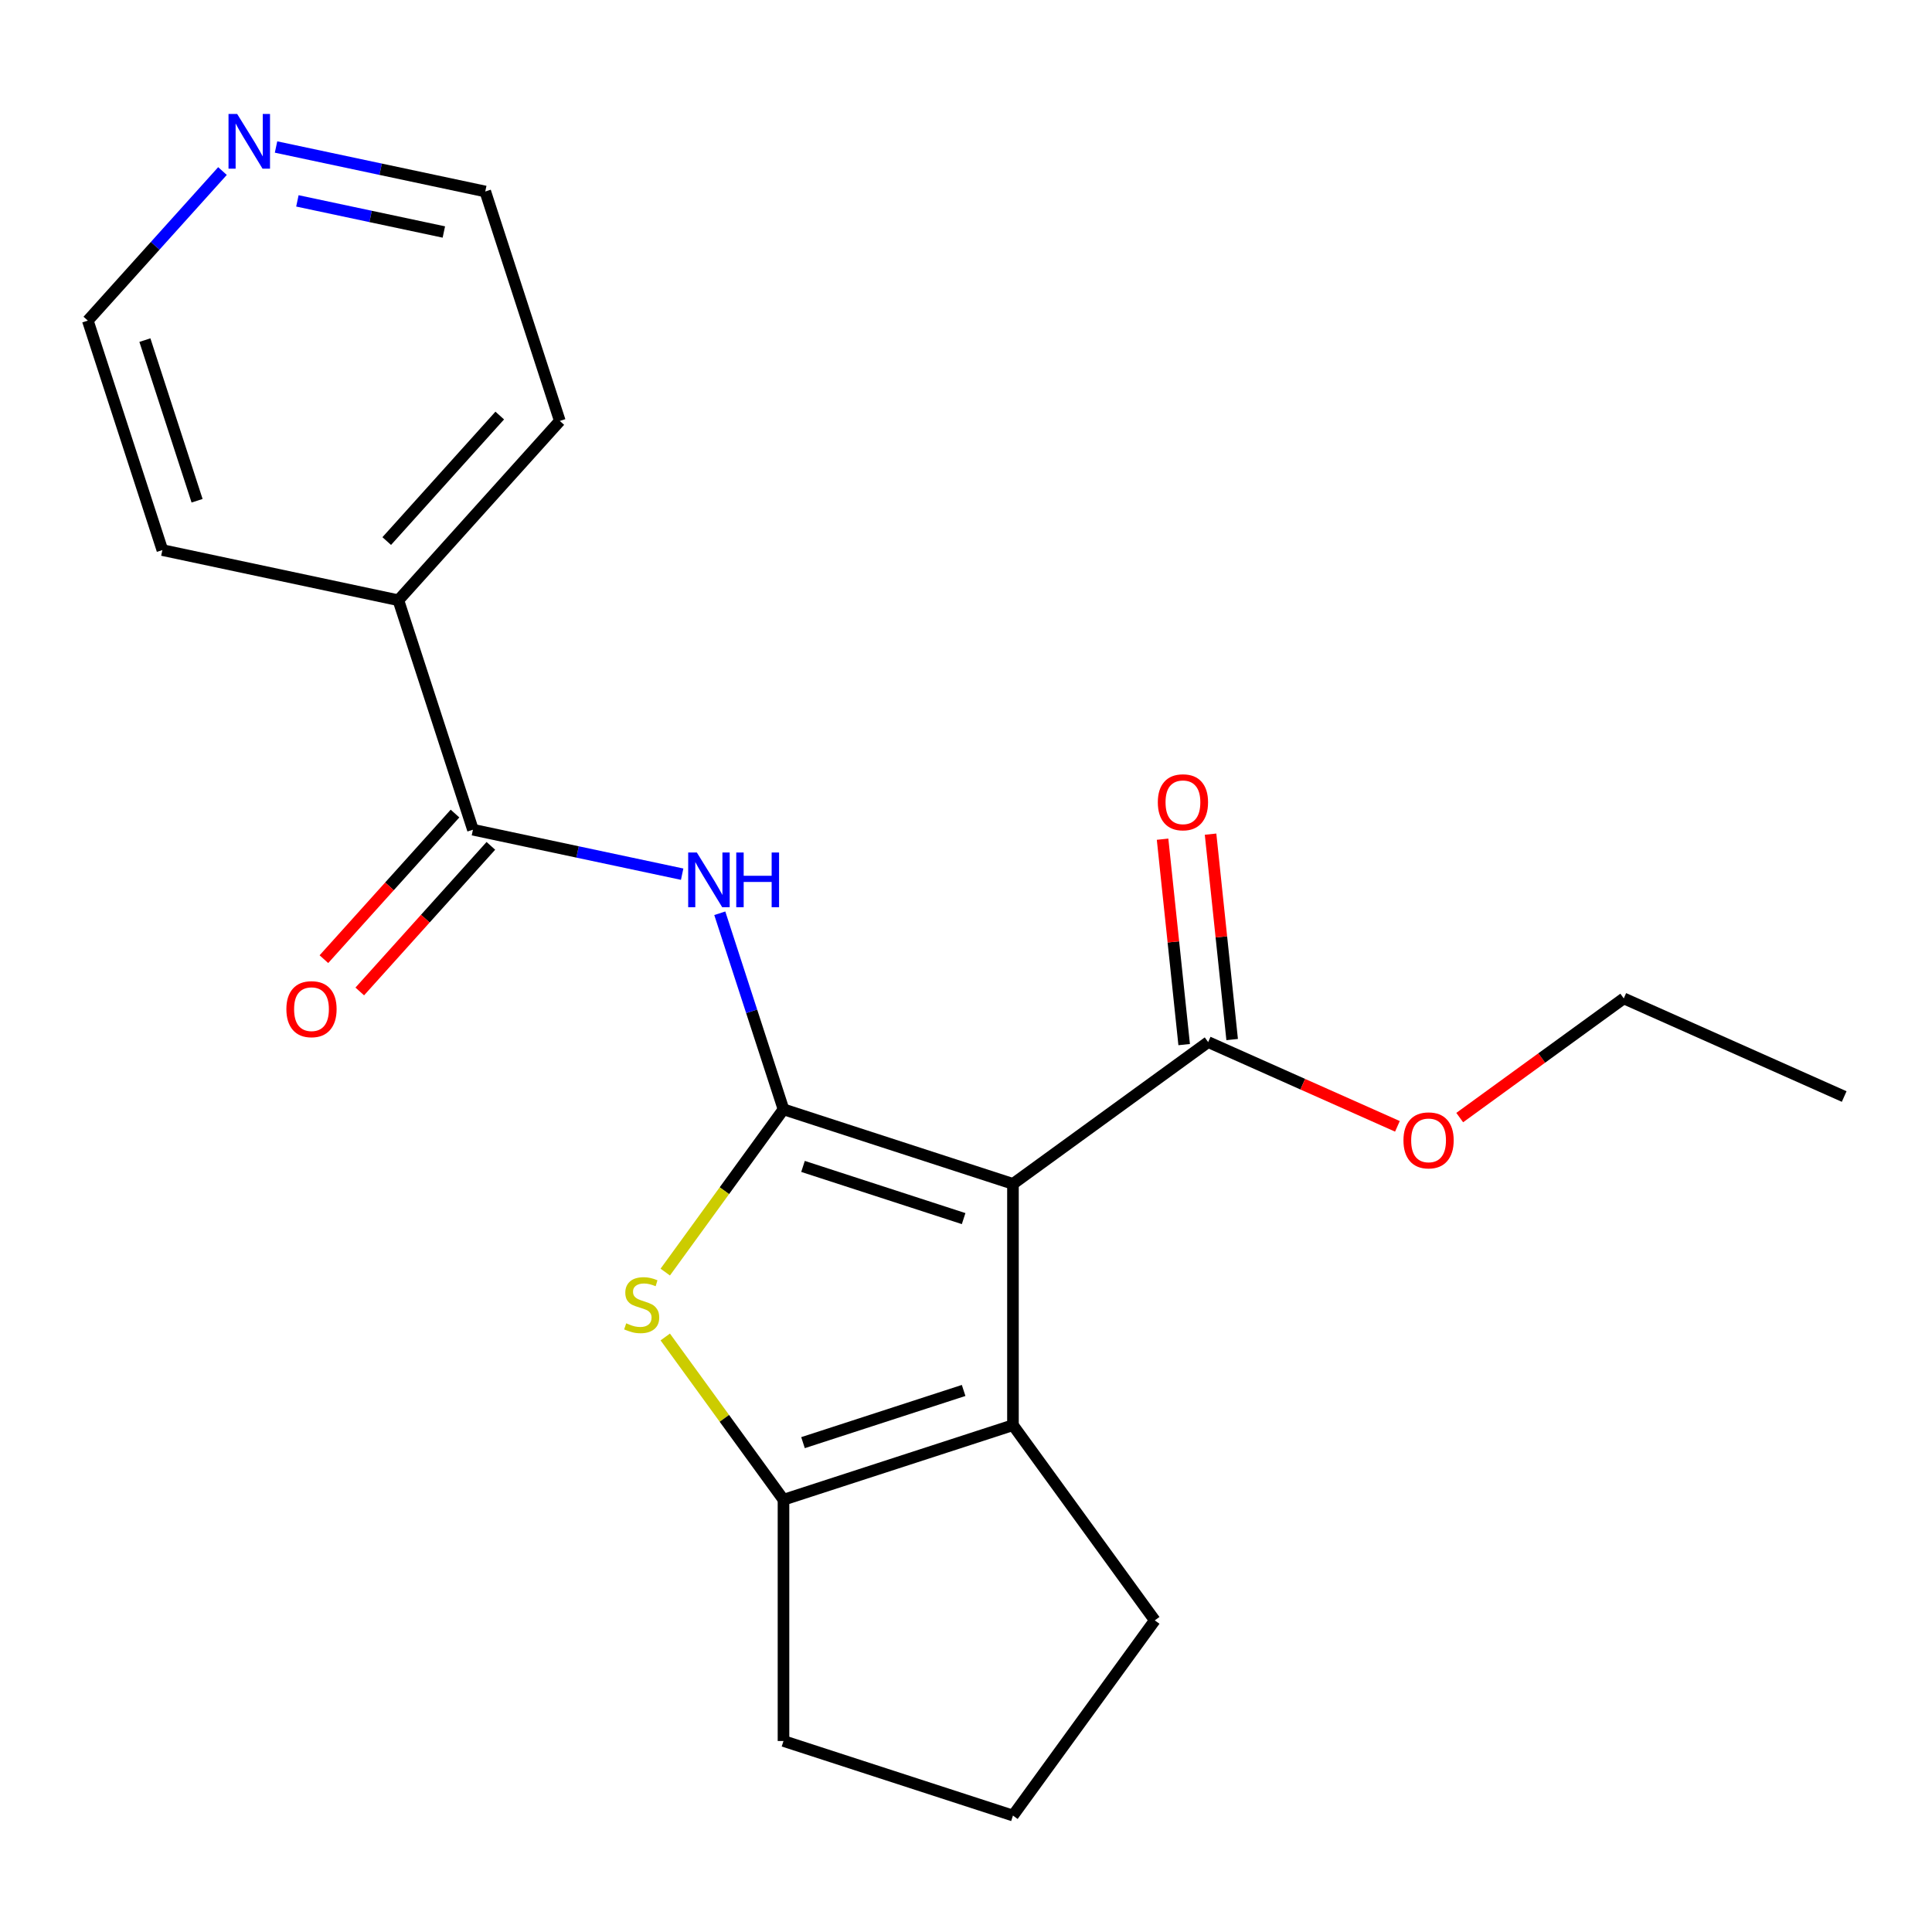 <?xml version='1.0' encoding='iso-8859-1'?>
<svg version='1.1' baseProfile='full'
              xmlns='http://www.w3.org/2000/svg'
                      xmlns:rdkit='http://www.rdkit.org/xml'
                      xmlns:xlink='http://www.w3.org/1999/xlink'
                  xml:space='preserve'
width='1000px' height='1000px' viewBox='0 0 1000 1000'>
<!-- END OF HEADER -->
<rect style='opacity:1.0;fill:#FFFFFF;stroke:none' width='1000' height='1000' x='0' y='0'> </rect>
<path class='bond-0' d='M 405.536,574.191 L 524.307,612.782' style='fill:none;fill-rule:evenodd;stroke:#000000;stroke-width:6px;stroke-linecap:butt;stroke-linejoin:miter;stroke-opacity:1' />
<path class='bond-0' d='M 415.634,603.734 L 498.773,630.748' style='fill:none;fill-rule:evenodd;stroke:#000000;stroke-width:6px;stroke-linecap:butt;stroke-linejoin:miter;stroke-opacity:1' />
<path class='bond-1' d='M 405.536,574.191 L 374.935,616.31' style='fill:none;fill-rule:evenodd;stroke:#000000;stroke-width:6px;stroke-linecap:butt;stroke-linejoin:miter;stroke-opacity:1' />
<path class='bond-1' d='M 374.935,616.31 L 344.334,658.429' style='fill:none;fill-rule:evenodd;stroke:#CCCC00;stroke-width:6px;stroke-linecap:butt;stroke-linejoin:miter;stroke-opacity:1' />
<path class='bond-3' d='M 405.536,574.191 L 389.048,523.446' style='fill:none;fill-rule:evenodd;stroke:#000000;stroke-width:6px;stroke-linecap:butt;stroke-linejoin:miter;stroke-opacity:1' />
<path class='bond-3' d='M 389.048,523.446 L 372.56,472.702' style='fill:none;fill-rule:evenodd;stroke:#0000FF;stroke-width:6px;stroke-linecap:butt;stroke-linejoin:miter;stroke-opacity:1' />
<path class='bond-2' d='M 524.307,612.782 L 524.307,737.665' style='fill:none;fill-rule:evenodd;stroke:#000000;stroke-width:6px;stroke-linecap:butt;stroke-linejoin:miter;stroke-opacity:1' />
<path class='bond-6' d='M 524.307,612.782 L 625.34,539.377' style='fill:none;fill-rule:evenodd;stroke:#000000;stroke-width:6px;stroke-linecap:butt;stroke-linejoin:miter;stroke-opacity:1' />
<path class='bond-4' d='M 344.334,692.018 L 374.935,734.137' style='fill:none;fill-rule:evenodd;stroke:#CCCC00;stroke-width:6px;stroke-linecap:butt;stroke-linejoin:miter;stroke-opacity:1' />
<path class='bond-4' d='M 374.935,734.137 L 405.536,776.256' style='fill:none;fill-rule:evenodd;stroke:#000000;stroke-width:6px;stroke-linecap:butt;stroke-linejoin:miter;stroke-opacity:1' />
<path class='bond-12' d='M 524.307,737.665 L 597.712,838.698' style='fill:none;fill-rule:evenodd;stroke:#000000;stroke-width:6px;stroke-linecap:butt;stroke-linejoin:miter;stroke-opacity:1' />
<path class='bond-21' d='M 524.307,737.665 L 405.536,776.256' style='fill:none;fill-rule:evenodd;stroke:#000000;stroke-width:6px;stroke-linecap:butt;stroke-linejoin:miter;stroke-opacity:1' />
<path class='bond-21' d='M 498.773,719.7 L 415.634,746.713' style='fill:none;fill-rule:evenodd;stroke:#000000;stroke-width:6px;stroke-linecap:butt;stroke-linejoin:miter;stroke-opacity:1' />
<path class='bond-5' d='M 353.083,452.473 L 298.937,440.964' style='fill:none;fill-rule:evenodd;stroke:#0000FF;stroke-width:6px;stroke-linecap:butt;stroke-linejoin:miter;stroke-opacity:1' />
<path class='bond-5' d='M 298.937,440.964 L 244.791,429.455' style='fill:none;fill-rule:evenodd;stroke:#000000;stroke-width:6px;stroke-linecap:butt;stroke-linejoin:miter;stroke-opacity:1' />
<path class='bond-13' d='M 405.536,776.256 L 405.536,901.139' style='fill:none;fill-rule:evenodd;stroke:#000000;stroke-width:6px;stroke-linecap:butt;stroke-linejoin:miter;stroke-opacity:1' />
<path class='bond-7' d='M 235.51,421.099 L 201.581,458.781' style='fill:none;fill-rule:evenodd;stroke:#000000;stroke-width:6px;stroke-linecap:butt;stroke-linejoin:miter;stroke-opacity:1' />
<path class='bond-7' d='M 201.581,458.781 L 167.652,496.463' style='fill:none;fill-rule:evenodd;stroke:#FF0000;stroke-width:6px;stroke-linecap:butt;stroke-linejoin:miter;stroke-opacity:1' />
<path class='bond-7' d='M 254.071,437.812 L 220.142,475.494' style='fill:none;fill-rule:evenodd;stroke:#000000;stroke-width:6px;stroke-linecap:butt;stroke-linejoin:miter;stroke-opacity:1' />
<path class='bond-7' d='M 220.142,475.494 L 186.213,513.176' style='fill:none;fill-rule:evenodd;stroke:#FF0000;stroke-width:6px;stroke-linecap:butt;stroke-linejoin:miter;stroke-opacity:1' />
<path class='bond-8' d='M 244.791,429.455 L 206.2,310.684' style='fill:none;fill-rule:evenodd;stroke:#000000;stroke-width:6px;stroke-linecap:butt;stroke-linejoin:miter;stroke-opacity:1' />
<path class='bond-9' d='M 637.76,538.072 L 632.173,484.914' style='fill:none;fill-rule:evenodd;stroke:#000000;stroke-width:6px;stroke-linecap:butt;stroke-linejoin:miter;stroke-opacity:1' />
<path class='bond-9' d='M 632.173,484.914 L 626.585,431.755' style='fill:none;fill-rule:evenodd;stroke:#FF0000;stroke-width:6px;stroke-linecap:butt;stroke-linejoin:miter;stroke-opacity:1' />
<path class='bond-9' d='M 612.92,540.683 L 607.333,487.524' style='fill:none;fill-rule:evenodd;stroke:#000000;stroke-width:6px;stroke-linecap:butt;stroke-linejoin:miter;stroke-opacity:1' />
<path class='bond-9' d='M 607.333,487.524 L 601.746,434.366' style='fill:none;fill-rule:evenodd;stroke:#FF0000;stroke-width:6px;stroke-linecap:butt;stroke-linejoin:miter;stroke-opacity:1' />
<path class='bond-11' d='M 625.34,539.377 L 674.322,561.186' style='fill:none;fill-rule:evenodd;stroke:#000000;stroke-width:6px;stroke-linecap:butt;stroke-linejoin:miter;stroke-opacity:1' />
<path class='bond-11' d='M 674.322,561.186 L 723.304,582.994' style='fill:none;fill-rule:evenodd;stroke:#FF0000;stroke-width:6px;stroke-linecap:butt;stroke-linejoin:miter;stroke-opacity:1' />
<path class='bond-17' d='M 206.2,310.684 L 84.046,284.72' style='fill:none;fill-rule:evenodd;stroke:#000000;stroke-width:6px;stroke-linecap:butt;stroke-linejoin:miter;stroke-opacity:1' />
<path class='bond-18' d='M 206.2,310.684 L 289.763,217.878' style='fill:none;fill-rule:evenodd;stroke:#000000;stroke-width:6px;stroke-linecap:butt;stroke-linejoin:miter;stroke-opacity:1' />
<path class='bond-18' d='M 200.173,280.051 L 258.667,215.086' style='fill:none;fill-rule:evenodd;stroke:#000000;stroke-width:6px;stroke-linecap:butt;stroke-linejoin:miter;stroke-opacity:1' />
<path class='bond-10' d='M 142.88,76.089 L 197.026,87.598' style='fill:none;fill-rule:evenodd;stroke:#0000FF;stroke-width:6px;stroke-linecap:butt;stroke-linejoin:miter;stroke-opacity:1' />
<path class='bond-10' d='M 197.026,87.598 L 251.172,99.107' style='fill:none;fill-rule:evenodd;stroke:#000000;stroke-width:6px;stroke-linecap:butt;stroke-linejoin:miter;stroke-opacity:1' />
<path class='bond-10' d='M 153.931,103.972 L 191.833,112.029' style='fill:none;fill-rule:evenodd;stroke:#0000FF;stroke-width:6px;stroke-linecap:butt;stroke-linejoin:miter;stroke-opacity:1' />
<path class='bond-10' d='M 191.833,112.029 L 229.735,120.085' style='fill:none;fill-rule:evenodd;stroke:#000000;stroke-width:6px;stroke-linecap:butt;stroke-linejoin:miter;stroke-opacity:1' />
<path class='bond-23' d='M 115.156,88.538 L 80.305,127.243' style='fill:none;fill-rule:evenodd;stroke:#0000FF;stroke-width:6px;stroke-linecap:butt;stroke-linejoin:miter;stroke-opacity:1' />
<path class='bond-23' d='M 80.305,127.243 L 45.455,165.949' style='fill:none;fill-rule:evenodd;stroke:#000000;stroke-width:6px;stroke-linecap:butt;stroke-linejoin:miter;stroke-opacity:1' />
<path class='bond-19' d='M 755.548,578.459 L 798.004,547.613' style='fill:none;fill-rule:evenodd;stroke:#FF0000;stroke-width:6px;stroke-linecap:butt;stroke-linejoin:miter;stroke-opacity:1' />
<path class='bond-19' d='M 798.004,547.613 L 840.459,516.768' style='fill:none;fill-rule:evenodd;stroke:#000000;stroke-width:6px;stroke-linecap:butt;stroke-linejoin:miter;stroke-opacity:1' />
<path class='bond-22' d='M 597.712,838.698 L 524.307,939.731' style='fill:none;fill-rule:evenodd;stroke:#000000;stroke-width:6px;stroke-linecap:butt;stroke-linejoin:miter;stroke-opacity:1' />
<path class='bond-14' d='M 405.536,901.139 L 524.307,939.731' style='fill:none;fill-rule:evenodd;stroke:#000000;stroke-width:6px;stroke-linecap:butt;stroke-linejoin:miter;stroke-opacity:1' />
<path class='bond-15' d='M 45.455,165.949 L 84.046,284.72' style='fill:none;fill-rule:evenodd;stroke:#000000;stroke-width:6px;stroke-linecap:butt;stroke-linejoin:miter;stroke-opacity:1' />
<path class='bond-15' d='M 74.997,176.046 L 102.011,259.186' style='fill:none;fill-rule:evenodd;stroke:#000000;stroke-width:6px;stroke-linecap:butt;stroke-linejoin:miter;stroke-opacity:1' />
<path class='bond-16' d='M 251.172,99.107 L 289.763,217.878' style='fill:none;fill-rule:evenodd;stroke:#000000;stroke-width:6px;stroke-linecap:butt;stroke-linejoin:miter;stroke-opacity:1' />
<path class='bond-20' d='M 840.459,516.768 L 954.545,567.562' style='fill:none;fill-rule:evenodd;stroke:#000000;stroke-width:6px;stroke-linecap:butt;stroke-linejoin:miter;stroke-opacity:1' />
<path  class='atom-2' d='M 324.132 684.944
Q 324.452 685.064, 325.772 685.624
Q 327.092 686.184, 328.532 686.544
Q 330.012 686.864, 331.452 686.864
Q 334.132 686.864, 335.692 685.584
Q 337.252 684.264, 337.252 681.984
Q 337.252 680.424, 336.452 679.464
Q 335.692 678.504, 334.492 677.984
Q 333.292 677.464, 331.292 676.864
Q 328.772 676.104, 327.252 675.384
Q 325.772 674.664, 324.692 673.144
Q 323.652 671.624, 323.652 669.064
Q 323.652 665.504, 326.052 663.304
Q 328.492 661.104, 333.292 661.104
Q 336.572 661.104, 340.292 662.664
L 339.372 665.744
Q 335.972 664.344, 333.412 664.344
Q 330.652 664.344, 329.132 665.504
Q 327.612 666.624, 327.652 668.584
Q 327.652 670.104, 328.412 671.024
Q 329.212 671.944, 330.332 672.464
Q 331.492 672.984, 333.412 673.584
Q 335.972 674.384, 337.492 675.184
Q 339.012 675.984, 340.092 677.624
Q 341.212 679.224, 341.212 681.984
Q 341.212 685.904, 338.572 688.024
Q 335.972 690.104, 331.612 690.104
Q 329.092 690.104, 327.172 689.544
Q 325.292 689.024, 323.052 688.104
L 324.132 684.944
' fill='#CCCC00'/>
<path  class='atom-4' d='M 360.685 441.26
L 369.965 456.26
Q 370.885 457.74, 372.365 460.42
Q 373.845 463.1, 373.925 463.26
L 373.925 441.26
L 377.685 441.26
L 377.685 469.58
L 373.805 469.58
L 363.845 453.18
Q 362.685 451.26, 361.445 449.06
Q 360.245 446.86, 359.885 446.18
L 359.885 469.58
L 356.205 469.58
L 356.205 441.26
L 360.685 441.26
' fill='#0000FF'/>
<path  class='atom-4' d='M 381.085 441.26
L 384.925 441.26
L 384.925 453.3
L 399.405 453.3
L 399.405 441.26
L 403.245 441.26
L 403.245 469.58
L 399.405 469.58
L 399.405 456.5
L 384.925 456.5
L 384.925 469.58
L 381.085 469.58
L 381.085 441.26
' fill='#0000FF'/>
<path  class='atom-8' d='M 148.228 522.342
Q 148.228 515.542, 151.588 511.742
Q 154.948 507.942, 161.228 507.942
Q 167.508 507.942, 170.868 511.742
Q 174.228 515.542, 174.228 522.342
Q 174.228 529.222, 170.828 533.142
Q 167.428 537.022, 161.228 537.022
Q 154.988 537.022, 151.588 533.142
Q 148.228 529.262, 148.228 522.342
M 161.228 533.822
Q 165.548 533.822, 167.868 530.942
Q 170.228 528.022, 170.228 522.342
Q 170.228 516.782, 167.868 513.982
Q 165.548 511.142, 161.228 511.142
Q 156.908 511.142, 154.548 513.942
Q 152.228 516.742, 152.228 522.342
Q 152.228 528.062, 154.548 530.942
Q 156.908 533.822, 161.228 533.822
' fill='#FF0000'/>
<path  class='atom-10' d='M 599.286 415.258
Q 599.286 408.458, 602.646 404.658
Q 606.006 400.858, 612.286 400.858
Q 618.566 400.858, 621.926 404.658
Q 625.286 408.458, 625.286 415.258
Q 625.286 422.138, 621.886 426.058
Q 618.486 429.938, 612.286 429.938
Q 606.046 429.938, 602.646 426.058
Q 599.286 422.178, 599.286 415.258
M 612.286 426.738
Q 616.606 426.738, 618.926 423.858
Q 621.286 420.938, 621.286 415.258
Q 621.286 409.698, 618.926 406.898
Q 616.606 404.058, 612.286 404.058
Q 607.966 404.058, 605.606 406.858
Q 603.286 409.658, 603.286 415.258
Q 603.286 420.978, 605.606 423.858
Q 607.966 426.738, 612.286 426.738
' fill='#FF0000'/>
<path  class='atom-11' d='M 122.758 58.982
L 132.038 73.982
Q 132.958 75.462, 134.438 78.142
Q 135.918 80.822, 135.998 80.982
L 135.998 58.982
L 139.758 58.982
L 139.758 87.302
L 135.878 87.302
L 125.918 70.902
Q 124.758 68.982, 123.518 66.782
Q 122.318 64.582, 121.958 63.902
L 121.958 87.302
L 118.278 87.302
L 118.278 58.982
L 122.758 58.982
' fill='#0000FF'/>
<path  class='atom-12' d='M 726.426 590.252
Q 726.426 583.452, 729.786 579.652
Q 733.146 575.852, 739.426 575.852
Q 745.706 575.852, 749.066 579.652
Q 752.426 583.452, 752.426 590.252
Q 752.426 597.132, 749.026 601.052
Q 745.626 604.932, 739.426 604.932
Q 733.186 604.932, 729.786 601.052
Q 726.426 597.172, 726.426 590.252
M 739.426 601.732
Q 743.746 601.732, 746.066 598.852
Q 748.426 595.932, 748.426 590.252
Q 748.426 584.692, 746.066 581.892
Q 743.746 579.052, 739.426 579.052
Q 735.106 579.052, 732.746 581.852
Q 730.426 584.652, 730.426 590.252
Q 730.426 595.972, 732.746 598.852
Q 735.106 601.732, 739.426 601.732
' fill='#FF0000'/>
</svg>
